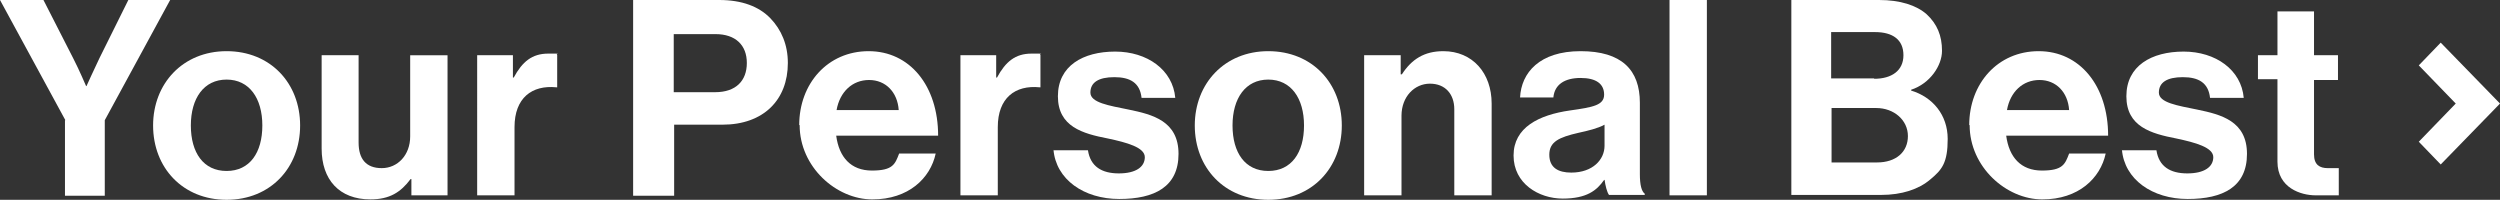 <?xml version="1.0" encoding="UTF-8"?>
<svg id="Layer_2" data-name="Layer 2" xmlns="http://www.w3.org/2000/svg" xmlns:xlink="http://www.w3.org/1999/xlink" viewBox="0 0 1583.45 126.55">
  <rect x="0" y="0" width="1583.45" height="126.55" fill="#333333" stroke="none"/>
  <defs>
    <style>
      .cls-1 {
        fill: none;
      }

      .cls-2 {
        clip-path: url(#clippath-1);
      }

      .cls-3 {
        fill: #fff;
      }

      .cls-4 {
        clip-path: url(#clippath);
      }
    </style>
    <clipPath id="clippath">
      <rect class="cls-1" y="0" width="1583.45" height="126.55"/>
    </clipPath>
    <clipPath id="clippath-1">
      <rect class="cls-1" y="0" width="1583.45" height="126.55"/>
    </clipPath>
  </defs>
  <g id="Layer_1-2" data-name="Layer 1">
    <g id="YPB_OneLine">
      <g class="cls-4">
        <g class="cls-2">
          <path class="cls-3" d="M41.41,76.14L0,0h27.52l18.78,36.78c3.86,7.46,8.23,17.75,8.23,17.75h.26s4.63-10.29,8.23-17.75L81.28,0h26.49l-41.41,76.14v47.84h-25.21v-47.84h.26Z"/>
          <path class="cls-3" d="M96.97,79.48c0-26.49,18.78-47.07,46.56-47.07s46.56,20.32,46.56,47.07-18.78,47.07-46.56,47.07-46.56-20.32-46.56-47.07M166.16,79.48c0-17.23-8.23-29.07-22.64-29.07s-22.64,11.83-22.64,29.07,7.98,28.81,22.64,28.81,22.64-11.58,22.64-28.81"/>
          <path class="cls-3" d="M260.57,123.72v-10.29h-.52c-6.17,8.23-13.12,12.86-25.46,12.86-19.8,0-30.87-12.61-30.87-32.15v-59.16h23.41v55.3c0,10.29,4.63,16.21,14.66,16.21s18.01-8.23,18.01-20.06v-51.44h23.66v88.74h-22.89Z"/>
          <path class="cls-3" d="M324.87,49.13h.52c5.4-10.03,11.58-15.18,21.86-15.18s4.11,0,5.66.77v20.58h-.52c-15.43-1.54-26.5,6.69-26.5,25.21v43.21h-23.66V34.98h22.64v14.15Z"/>
          <path class="cls-3" d="M401.01,0h54.53c14.4,0,25.21,4.12,32.41,11.58,6.94,7.2,11.06,16.72,11.06,28.29,0,23.41-15.43,39.1-41.41,39.1h-30.61v45.01h-25.98V0ZM426.99,58.39h25.98c13.12,0,20.06-7.2,20.06-18.52s-7.2-18.26-19.81-18.26h-26.49v36.78h.26Z"/>
          <path class="cls-3" d="M506.21,79.22c0-26.24,18.01-46.81,43.99-46.81s43.99,21.86,43.99,53.5h-64.56c1.8,13.63,9.26,22.12,22.64,22.12s14.66-4.12,17.23-10.8h23.15c-3.34,15.69-17.23,29.07-40.13,29.07s-46.04-20.58-46.04-47.07h-.26ZM529.62,69.71h39.61c-.77-11.32-8.23-19.04-18.78-19.04s-18.52,7.46-20.58,19.04h-.26Z"/>
          <path class="cls-3" d="M630.96,49.13h.52c5.4-10.03,11.58-15.18,21.86-15.18s4.11,0,5.66.77v20.58h-.52c-15.43-1.54-26.5,6.69-26.5,25.21v43.21h-23.66V34.98h22.64v14.15Z"/>
          <path class="cls-3" d="M667.23,95.17h21.86c1.54,10.29,8.74,14.66,19.55,14.66s16.46-4.12,16.46-10.29-11.32-9.26-23.41-11.83c-15.95-3.09-31.64-7.46-31.64-26.75s15.95-28.29,36.27-28.29,36.53,11.58,38.07,29.32h-21.35c-1.03-9.52-7.2-13.12-17.23-13.12s-15.18,3.34-15.18,9.77,11.83,8.23,24.44,10.8c14.92,3.09,31.38,7.2,31.38,28.04s-15.18,28.55-37.55,28.55-40.13-12.35-41.67-31.38v.52Z"/>
          <path class="cls-3" d="M756.75,79.48c0-26.49,18.78-47.07,46.56-47.07s46.56,20.32,46.56,47.07-18.78,47.07-46.56,47.07-46.56-20.32-46.56-47.07M825.94,79.48c0-17.23-8.23-29.07-22.64-29.07s-22.64,11.83-22.64,29.07,7.97,28.81,22.64,28.81,22.64-11.58,22.64-28.81"/>
          <path class="cls-3" d="M887.41,47.07h.52c6.17-9.52,14.15-14.66,26.24-14.66,18.52,0,30.61,13.89,30.61,33.18v58.13h-23.66v-54.53c0-9.52-5.66-16.2-15.43-16.2s-18.01,8.23-18.01,20.32v50.41h-23.66V34.98h23.15v12.09h.26Z"/>
          <path class="cls-3" d="M1016.28,113.95h-.26c-4.63,6.69-11.06,11.83-26.24,11.83s-31.12-9.52-31.12-27.27,15.95-25.72,35.75-28.55c14.66-2.06,21.61-3.34,21.61-10.03s-4.89-10.55-14.92-10.55-16.46,4.12-17.23,12.35h-21.09c.77-15.69,12.35-29.32,38.33-29.32s37.55,11.83,37.55,32.67v45.27c0,6.69,1.03,10.8,3.09,12.35v.77h-22.64c-1.29-1.8-2.31-5.91-2.83-9.77v.26ZM1016.28,92.34v-13.37c-4.12,2.31-10.55,3.86-16.46,5.14-12.35,2.83-18.52,5.66-18.52,13.89s5.66,11.32,13.89,11.32c13.63,0,21.09-8.23,21.09-16.98"/>
          <rect class="cls-3" x="1057.44" y="0" width="23.66" height="123.72"/>
          <path class="cls-3" d="M1134.6,0h55.56c13.38,0,23.66,3.34,30.1,9,6.69,6.17,9.77,13.63,9.77,23.15s-7.72,20.84-19.55,24.69v.52c13.63,4.12,23.15,15.43,23.15,30.61s-3.6,19.55-11.06,25.72c-7.2,6.17-18,9.77-31.12,9.77h-56.85V0ZM1187.08,49.9c11.06,0,18.52-5.14,18.52-14.92s-6.69-14.66-18.01-14.66h-27.78v29.32h27.27v.26ZM1159.81,102.89h29.07c12.09,0,19.55-6.69,19.55-16.72s-8.75-17.75-20.07-17.75h-28.29v34.72h-.26v-.26Z"/>
          <path class="cls-3" d="M1247.27,79.22c0-26.24,18.01-46.81,43.99-46.81s43.98,21.86,43.98,53.5h-64.56c1.8,13.63,9.26,22.12,22.63,22.12s14.66-4.12,17.24-10.8h23.15c-3.34,15.69-17.23,29.07-40.13,29.07s-46.04-20.58-46.04-47.07h-.26ZM1270.93,69.71h39.61c-.77-11.32-8.23-19.04-18.78-19.04s-18.52,7.46-20.58,19.04h-.26Z"/>
          <path class="cls-3" d="M1343.98,95.17h21.86c1.54,10.29,8.75,14.66,19.55,14.66s16.46-4.12,16.46-10.29-11.32-9.26-23.41-11.83c-15.95-3.09-31.64-7.46-31.64-26.75s15.95-28.29,36.27-28.29,36.53,11.58,38.07,29.32h-21.35c-1.03-9.52-7.2-13.12-17.23-13.12s-15.18,3.34-15.18,9.77,11.83,8.23,24.43,10.8c14.92,3.09,31.38,7.2,31.38,28.04s-15.18,28.55-37.55,28.55-40.13-12.35-41.67-31.38v.52Z"/>
          <path class="cls-3" d="M1430.15,34.98h12.35V7.2h23.15v27.78h15.18v15.69h-15.18v47.07c0,6.69,3.6,8.75,8.74,8.75h6.94v17.23h-14.66c-9.26,0-24.18-4.63-24.18-21.35v-52.22h-12.35v-15.69.52Z"/>
          <polygon class="cls-3" points="1545.9 104.17 1532.01 89.77 1555.42 65.59 1532.01 41.41 1545.9 27.01 1583.45 65.59 1545.9 104.17"/>
        </g>
      </g>
    </g>
  </g>
</svg>
